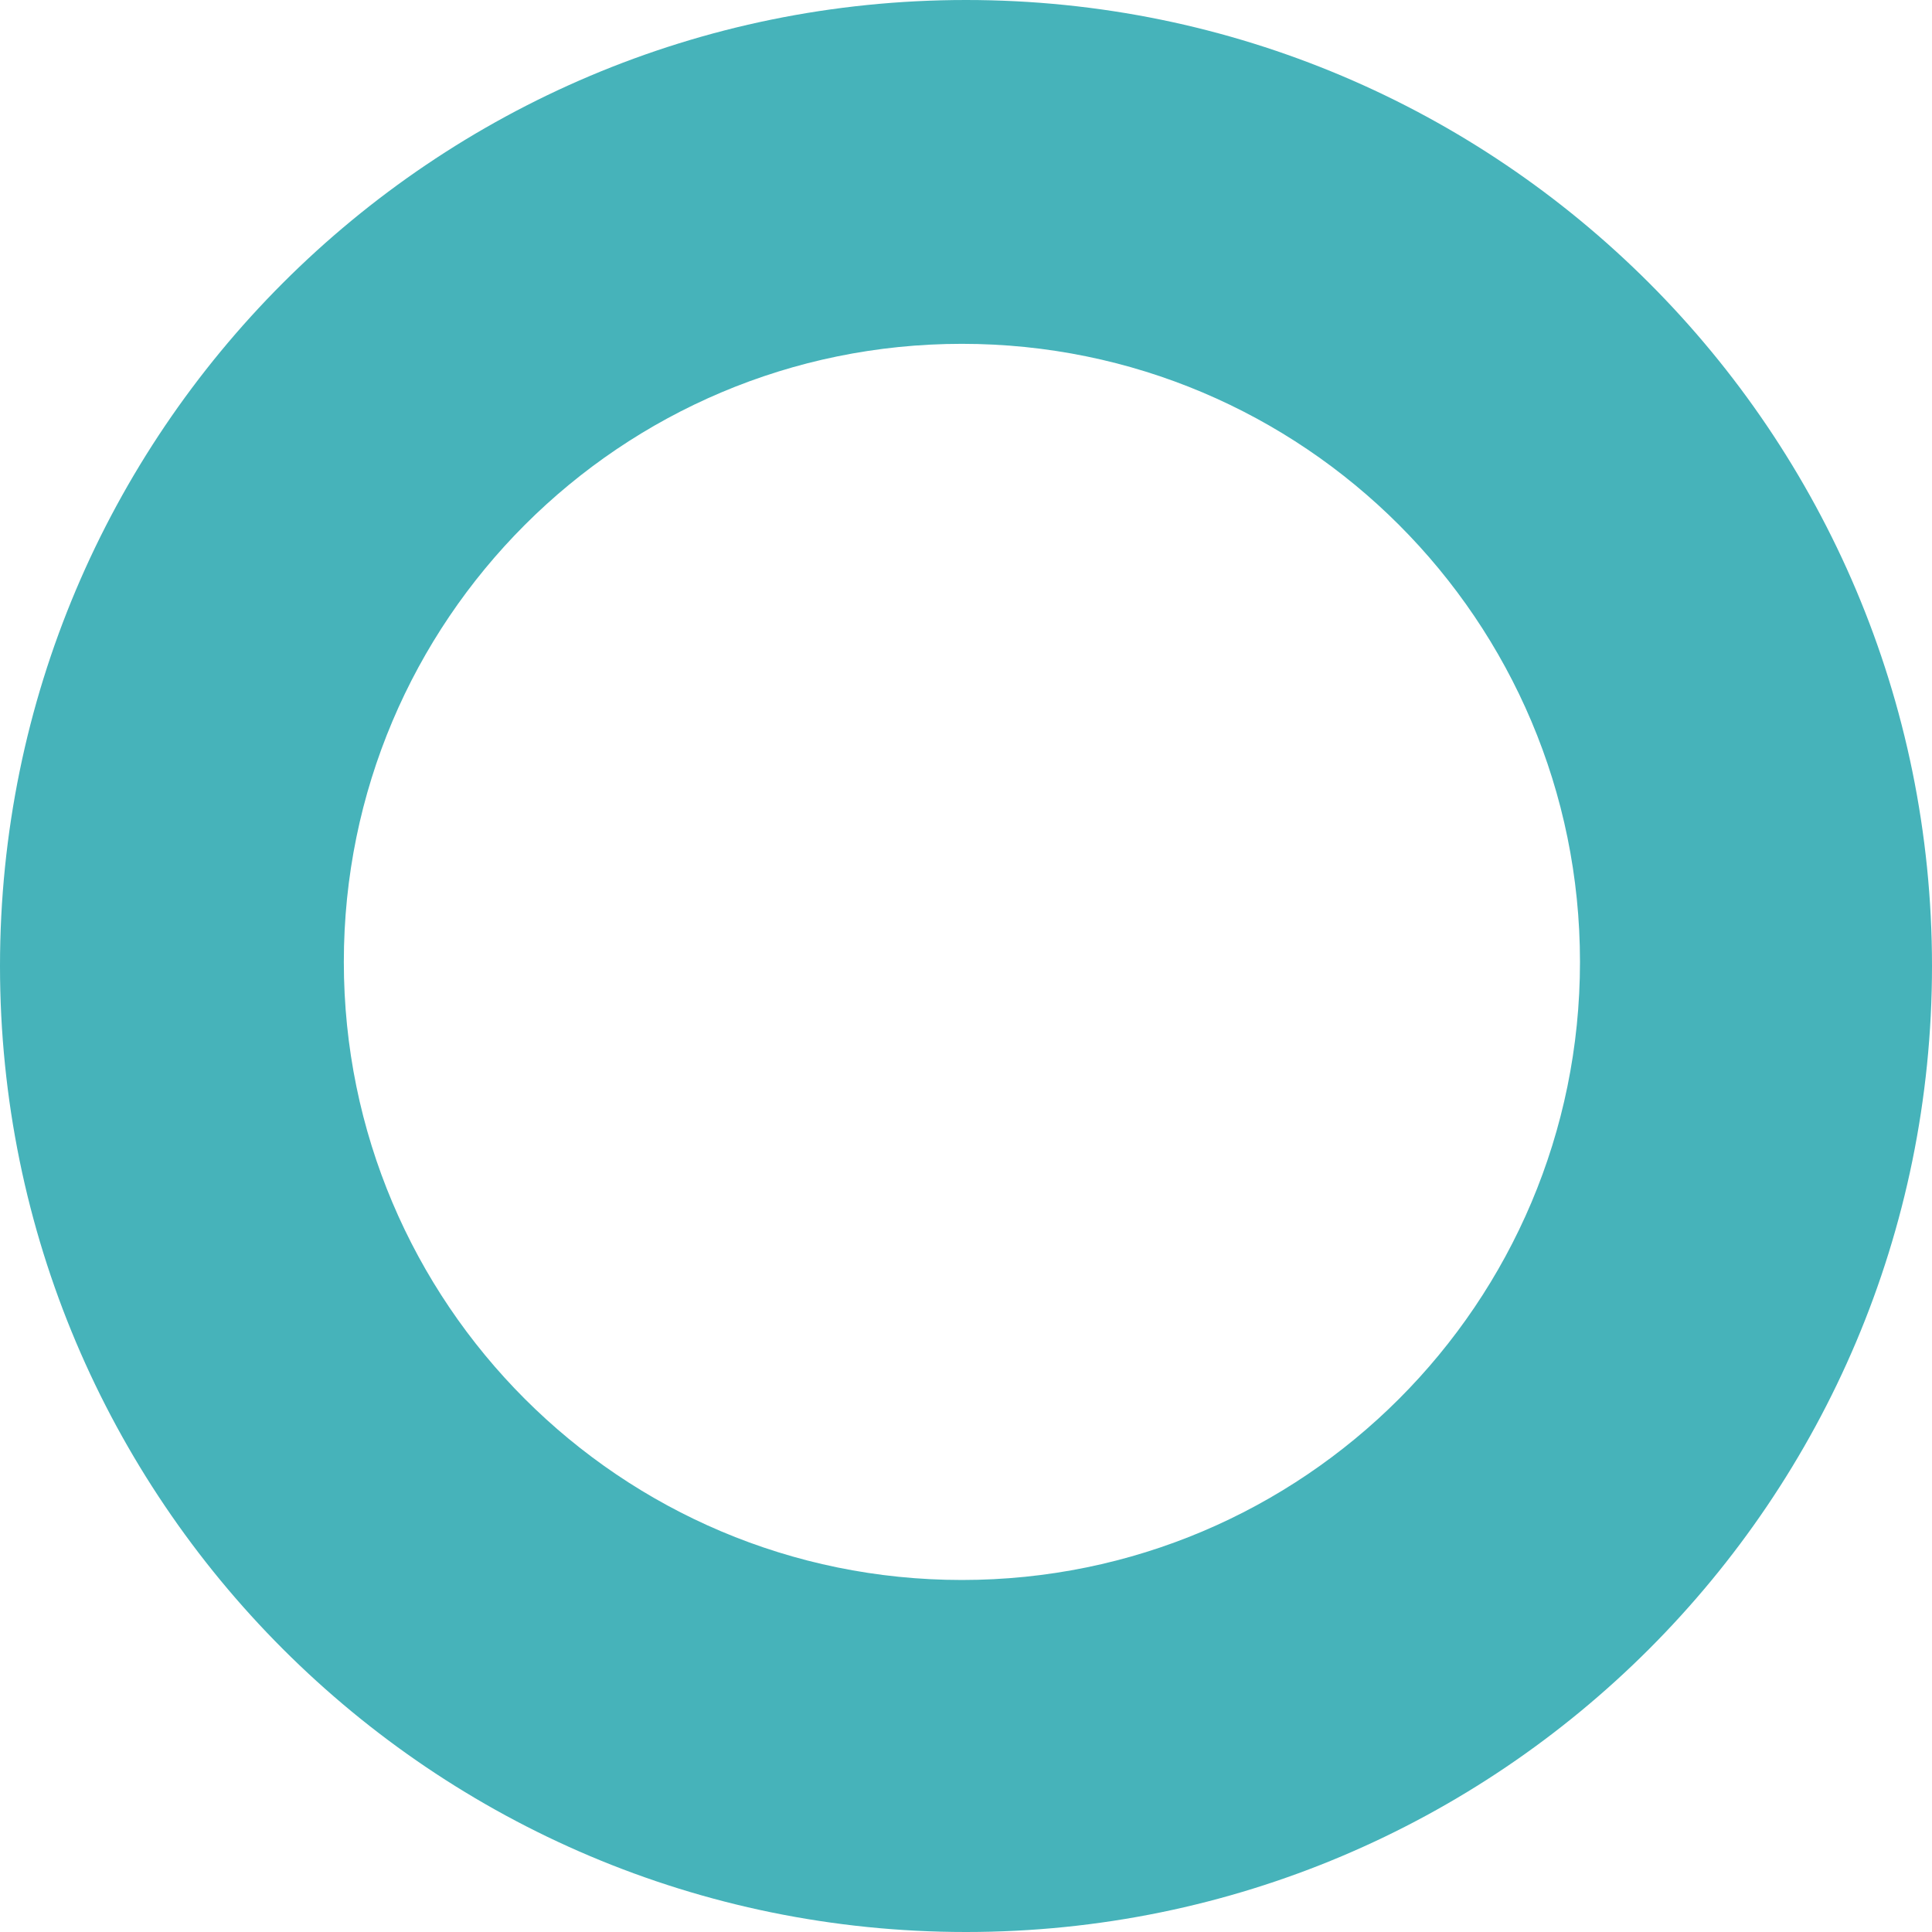 <?xml version="1.0" encoding="UTF-8"?>
<svg width="236px" height="236px" viewBox="0 0 236 236" version="1.1" xmlns="http://www.w3.org/2000/svg" xmlns:xlink="http://www.w3.org/1999/xlink">
    <!-- Generator: Sketch 52.6 (67491) - http://www.bohemiancoding.com/sketch -->
    <title>Combined Shape</title>
    <desc>Created with Sketch.</desc>
    <g id="WEB" stroke="none" stroke-width="1" fill="none" fill-rule="evenodd">
        <g id="DEPARTAMENTOS" transform="translate(-495, -1334)" fill="#46B3BA" fill-rule="nonzero">
            <path d="M613,1570 C547.83,1570 495,1517.17 495,1452 C495,1386.83 547.83,1334 613,1334 C678.17,1334 731,1386.83 731,1452 C731,1517.17 678.17,1570 613,1570 Z M612.5,1527 C654.197,1527 688,1493.197 688,1451.5 C688,1409.803 654.197,1376 612.5,1376 C570.803,1376 537,1409.803 537,1451.5 C537,1493.197 570.803,1527 612.5,1527 Z" id="Combined-Shape"></path>
        </g>
    </g>
</svg>